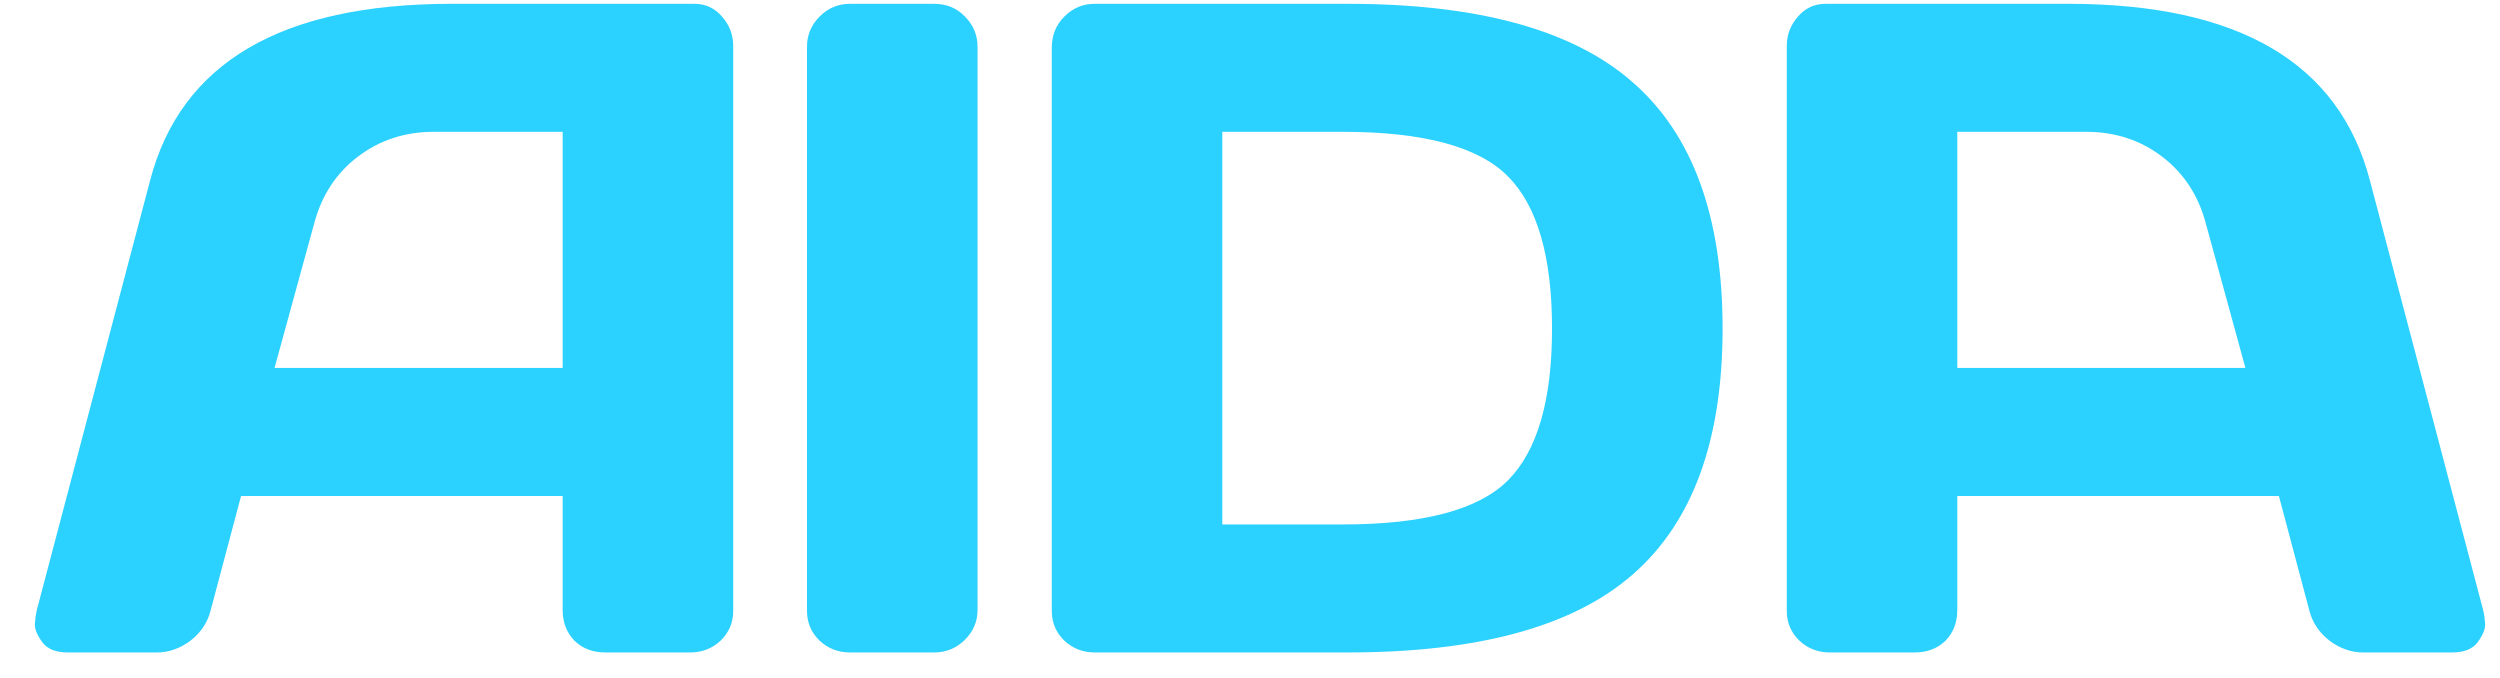 <svg width="59" height="16" viewBox="0 0 59 16" fill="none" xmlns="http://www.w3.org/2000/svg">
<path d="M58.607 14.416L55.928 4.253C55.202 1.485 52.839 0.097 48.84 0.09H43.086C42.822 0.09 42.605 0.19 42.434 0.389C42.257 0.588 42.168 0.82 42.168 1.083V14.416C42.168 14.694 42.267 14.928 42.467 15.121C42.666 15.306 42.904 15.398 43.182 15.398H45.189C45.48 15.398 45.722 15.306 45.915 15.121C46.1 14.928 46.192 14.687 46.192 14.395V11.705H53.782L54.497 14.395C54.569 14.687 54.729 14.928 54.978 15.121C55.227 15.306 55.49 15.398 55.768 15.398H57.871C58.148 15.398 58.347 15.32 58.468 15.163C58.589 15 58.65 14.857 58.65 14.736C58.643 14.615 58.629 14.509 58.607 14.416ZM52.992 8.684H46.192V3.111H49.234C49.918 3.111 50.516 3.307 51.028 3.698C51.533 4.083 51.875 4.602 52.053 5.257L52.992 8.684Z" fill="#2BD1FF"/>
<path d="M24.822 14.416V1.126C24.822 0.834 24.921 0.588 25.12 0.389C25.32 0.19 25.558 0.09 25.836 0.09H31.803C34.892 0.09 37.137 0.709 38.539 1.948C39.948 3.179 40.653 5.115 40.653 7.755C40.653 10.388 39.948 12.32 38.539 13.551C37.137 14.783 34.892 15.398 31.803 15.398H25.836C25.558 15.398 25.32 15.306 25.12 15.121C24.921 14.928 24.822 14.694 24.822 14.416ZM28.846 12.377H31.686C33.6 12.377 34.902 12.028 35.593 11.331C36.283 10.634 36.628 9.442 36.628 7.755C36.628 6.061 36.283 4.866 35.593 4.168C34.902 3.464 33.6 3.111 31.686 3.111H28.846V12.377Z" fill="#2BD1FF"/>
<path d="M19.045 14.416V1.104C19.045 0.827 19.145 0.588 19.344 0.389C19.543 0.19 19.782 0.09 20.059 0.09H22.045C22.337 0.09 22.579 0.19 22.771 0.389C22.97 0.588 23.07 0.827 23.07 1.104V14.395C23.07 14.672 22.966 14.911 22.76 15.11C22.561 15.302 22.322 15.398 22.045 15.398H20.059C19.782 15.398 19.543 15.306 19.344 15.121C19.145 14.928 19.045 14.694 19.045 14.416Z" fill="#2BD1FF"/>
<path d="M0.864 14.416L3.544 4.253C4.27 1.485 6.632 0.097 10.632 0.09H16.386C16.649 0.09 16.866 0.19 17.037 0.389C17.215 0.588 17.304 0.82 17.304 1.083V14.416C17.304 14.694 17.204 14.928 17.005 15.121C16.806 15.306 16.567 15.398 16.29 15.398H14.283C13.991 15.398 13.749 15.306 13.557 15.121C13.372 14.928 13.279 14.687 13.279 14.395V11.705H5.689L4.974 14.395C4.903 14.687 4.743 14.928 4.494 15.121C4.245 15.306 3.981 15.398 3.704 15.398H1.601C1.323 15.398 1.124 15.32 1.003 15.163C0.882 15 0.822 14.857 0.822 14.736C0.829 14.615 0.843 14.509 0.864 14.416ZM6.479 8.684H13.279V3.111H10.237C9.554 3.111 8.956 3.307 8.444 3.698C7.938 4.083 7.597 4.602 7.419 5.257L6.479 8.684Z" fill="#2BD1FF"/>
</svg>

